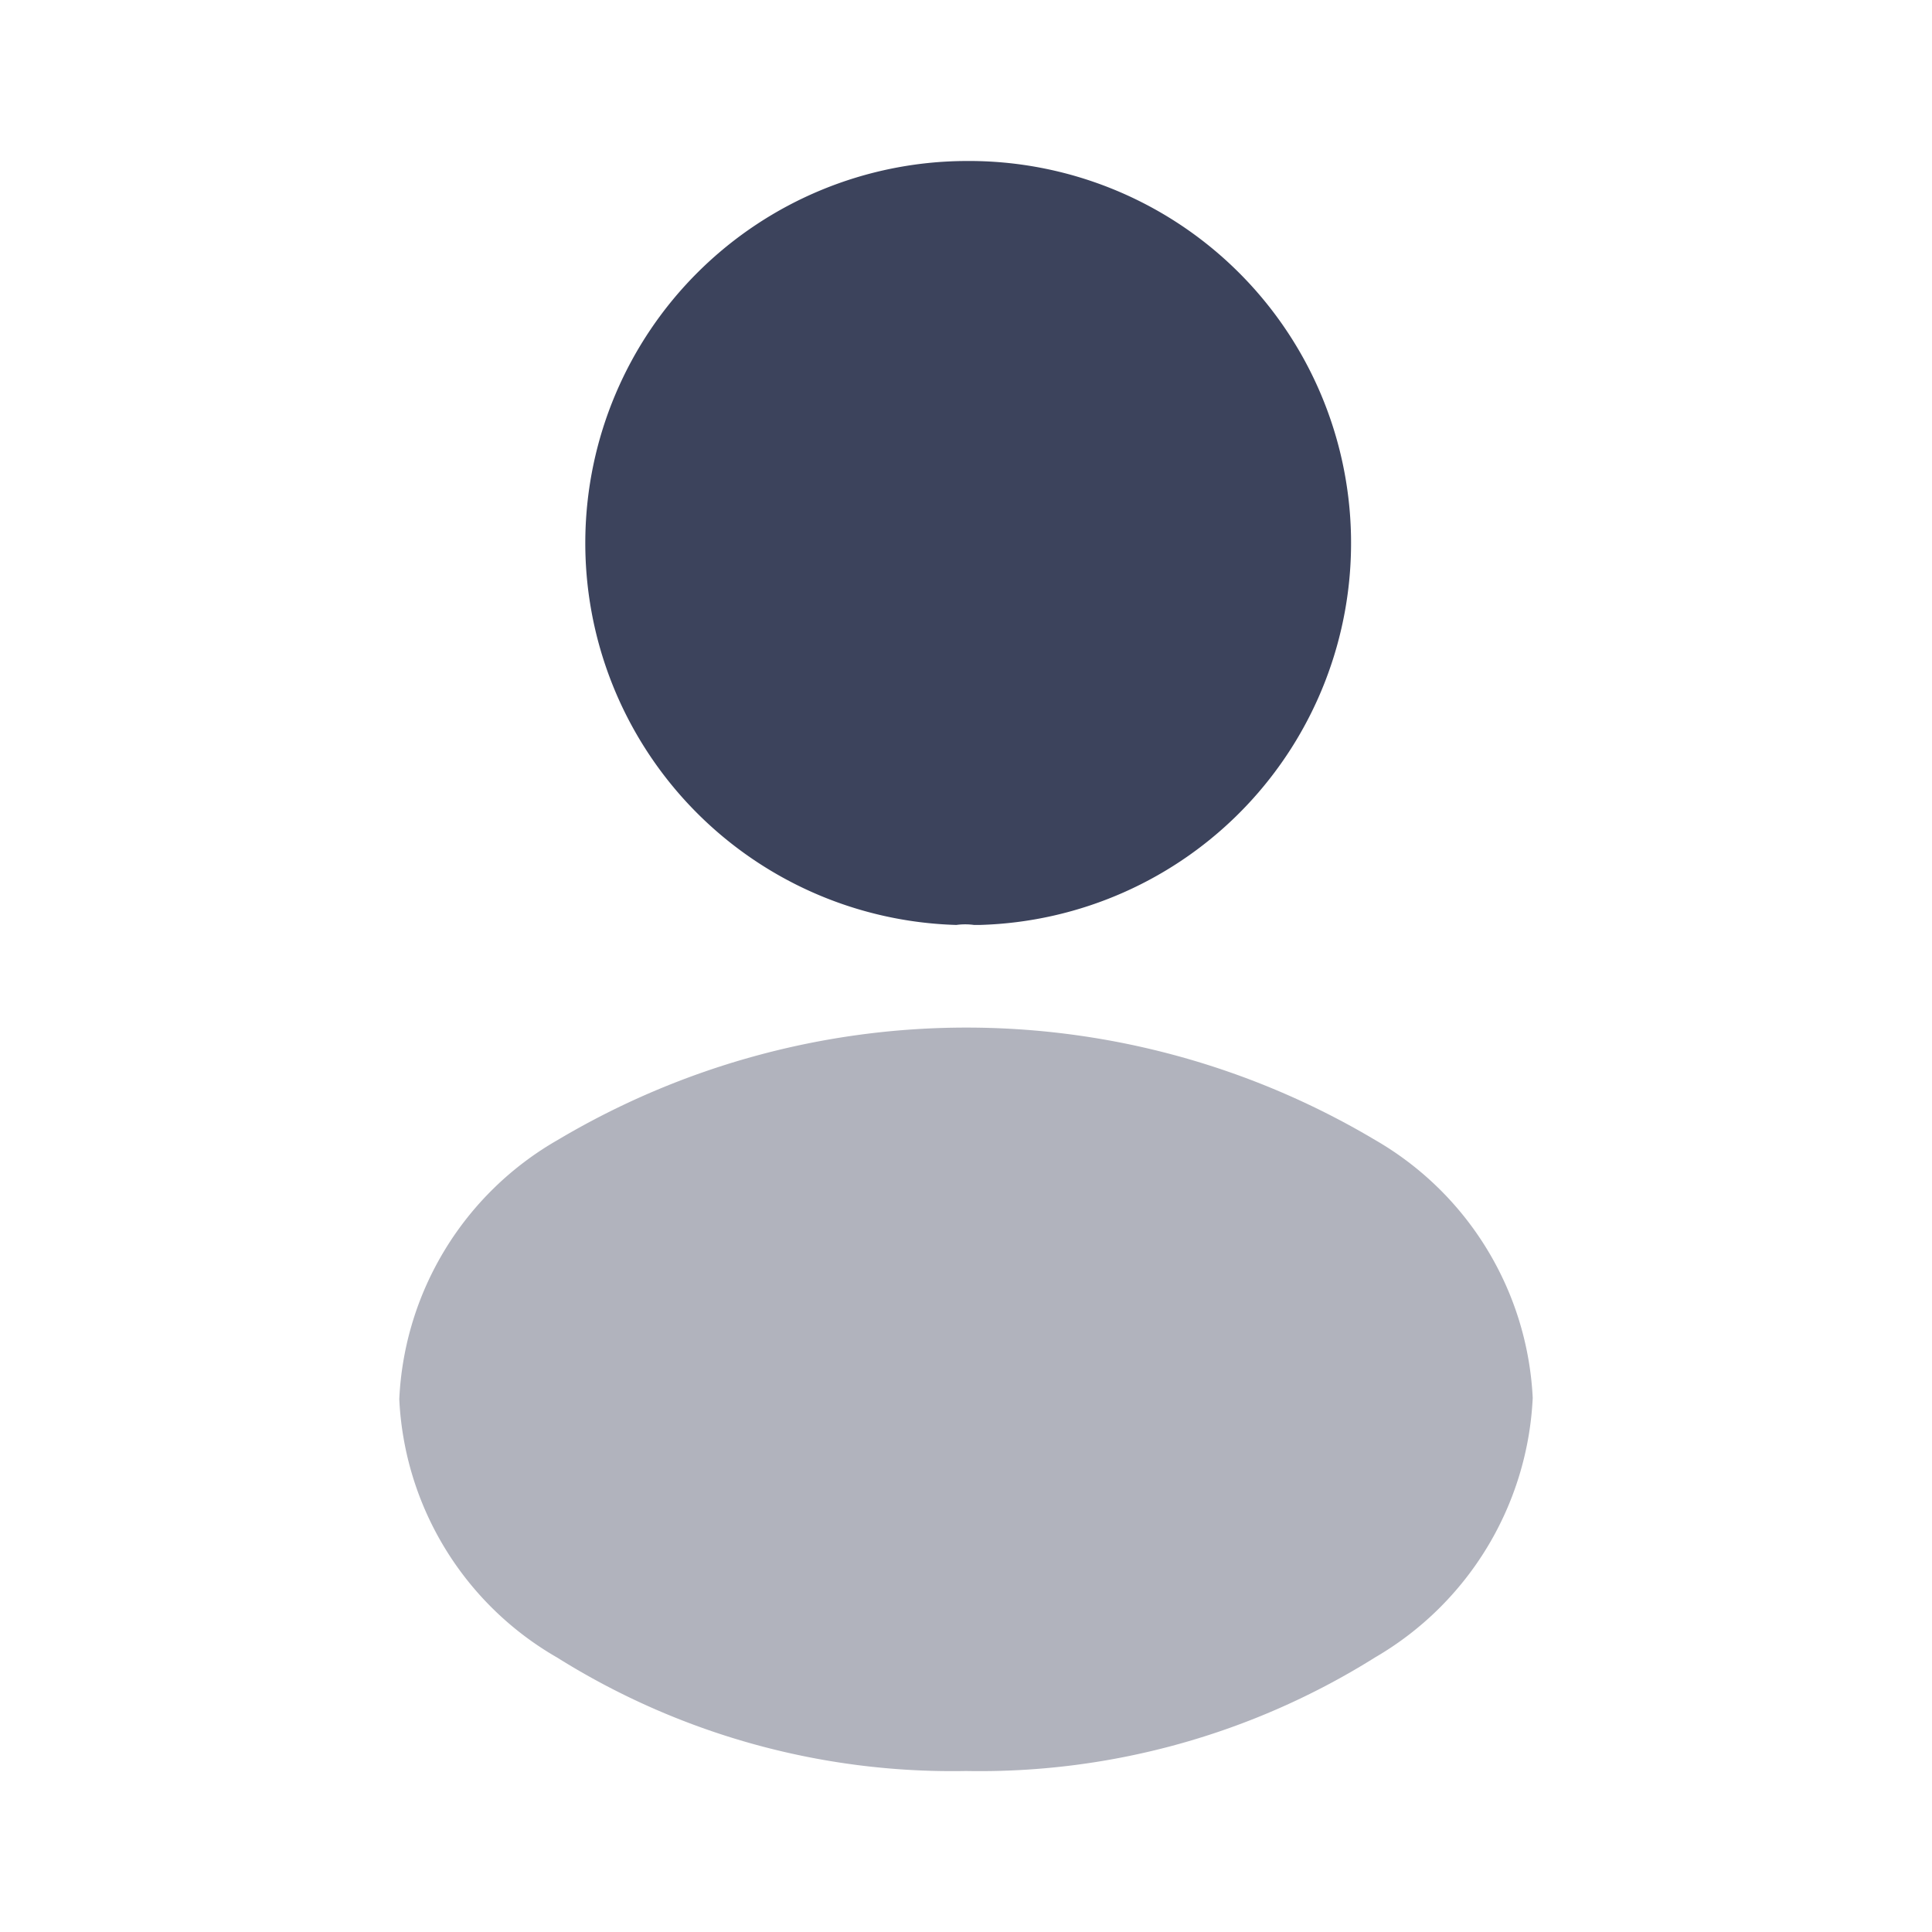 <svg id="profile-remove_bulk" data-name="profile-remove/bulk" xmlns="http://www.w3.org/2000/svg" width="24" height="24" viewBox="0 0 24 24">
  <g id="vuesax_bulk_profile-remove" data-name="vuesax/bulk/profile-remove">
    <g id="profile-remove">
      <path id="Vector" d="M4.75,0a4.746,4.746,0,0,0-.12,9.49.807.807,0,0,1,.22,0h.07A4.746,4.746,0,0,0,4.75,0Z" transform="translate(7.25 2)" fill="#3c435c"/>
      <path id="Vector-2" data-name="Vector" d="M12.12,1.395a9.929,9.929,0,0,0-10.15,0A3.918,3.918,0,0,0,0,4.615a3.914,3.914,0,0,0,1.96,3.21,9.239,9.239,0,0,0,5.08,1.41,9.239,9.239,0,0,0,5.08-1.41A3.945,3.945,0,0,0,14.08,4.6,3.922,3.922,0,0,0,12.12,1.395Z" transform="translate(4.96 12.765)" fill="#3c435c" opacity="0.4"/>
      <path id="Vector-3" data-name="Vector" d="M0,0H24V24H0Z" fill="none" opacity="0"/>
    </g>
  </g>
</svg>
